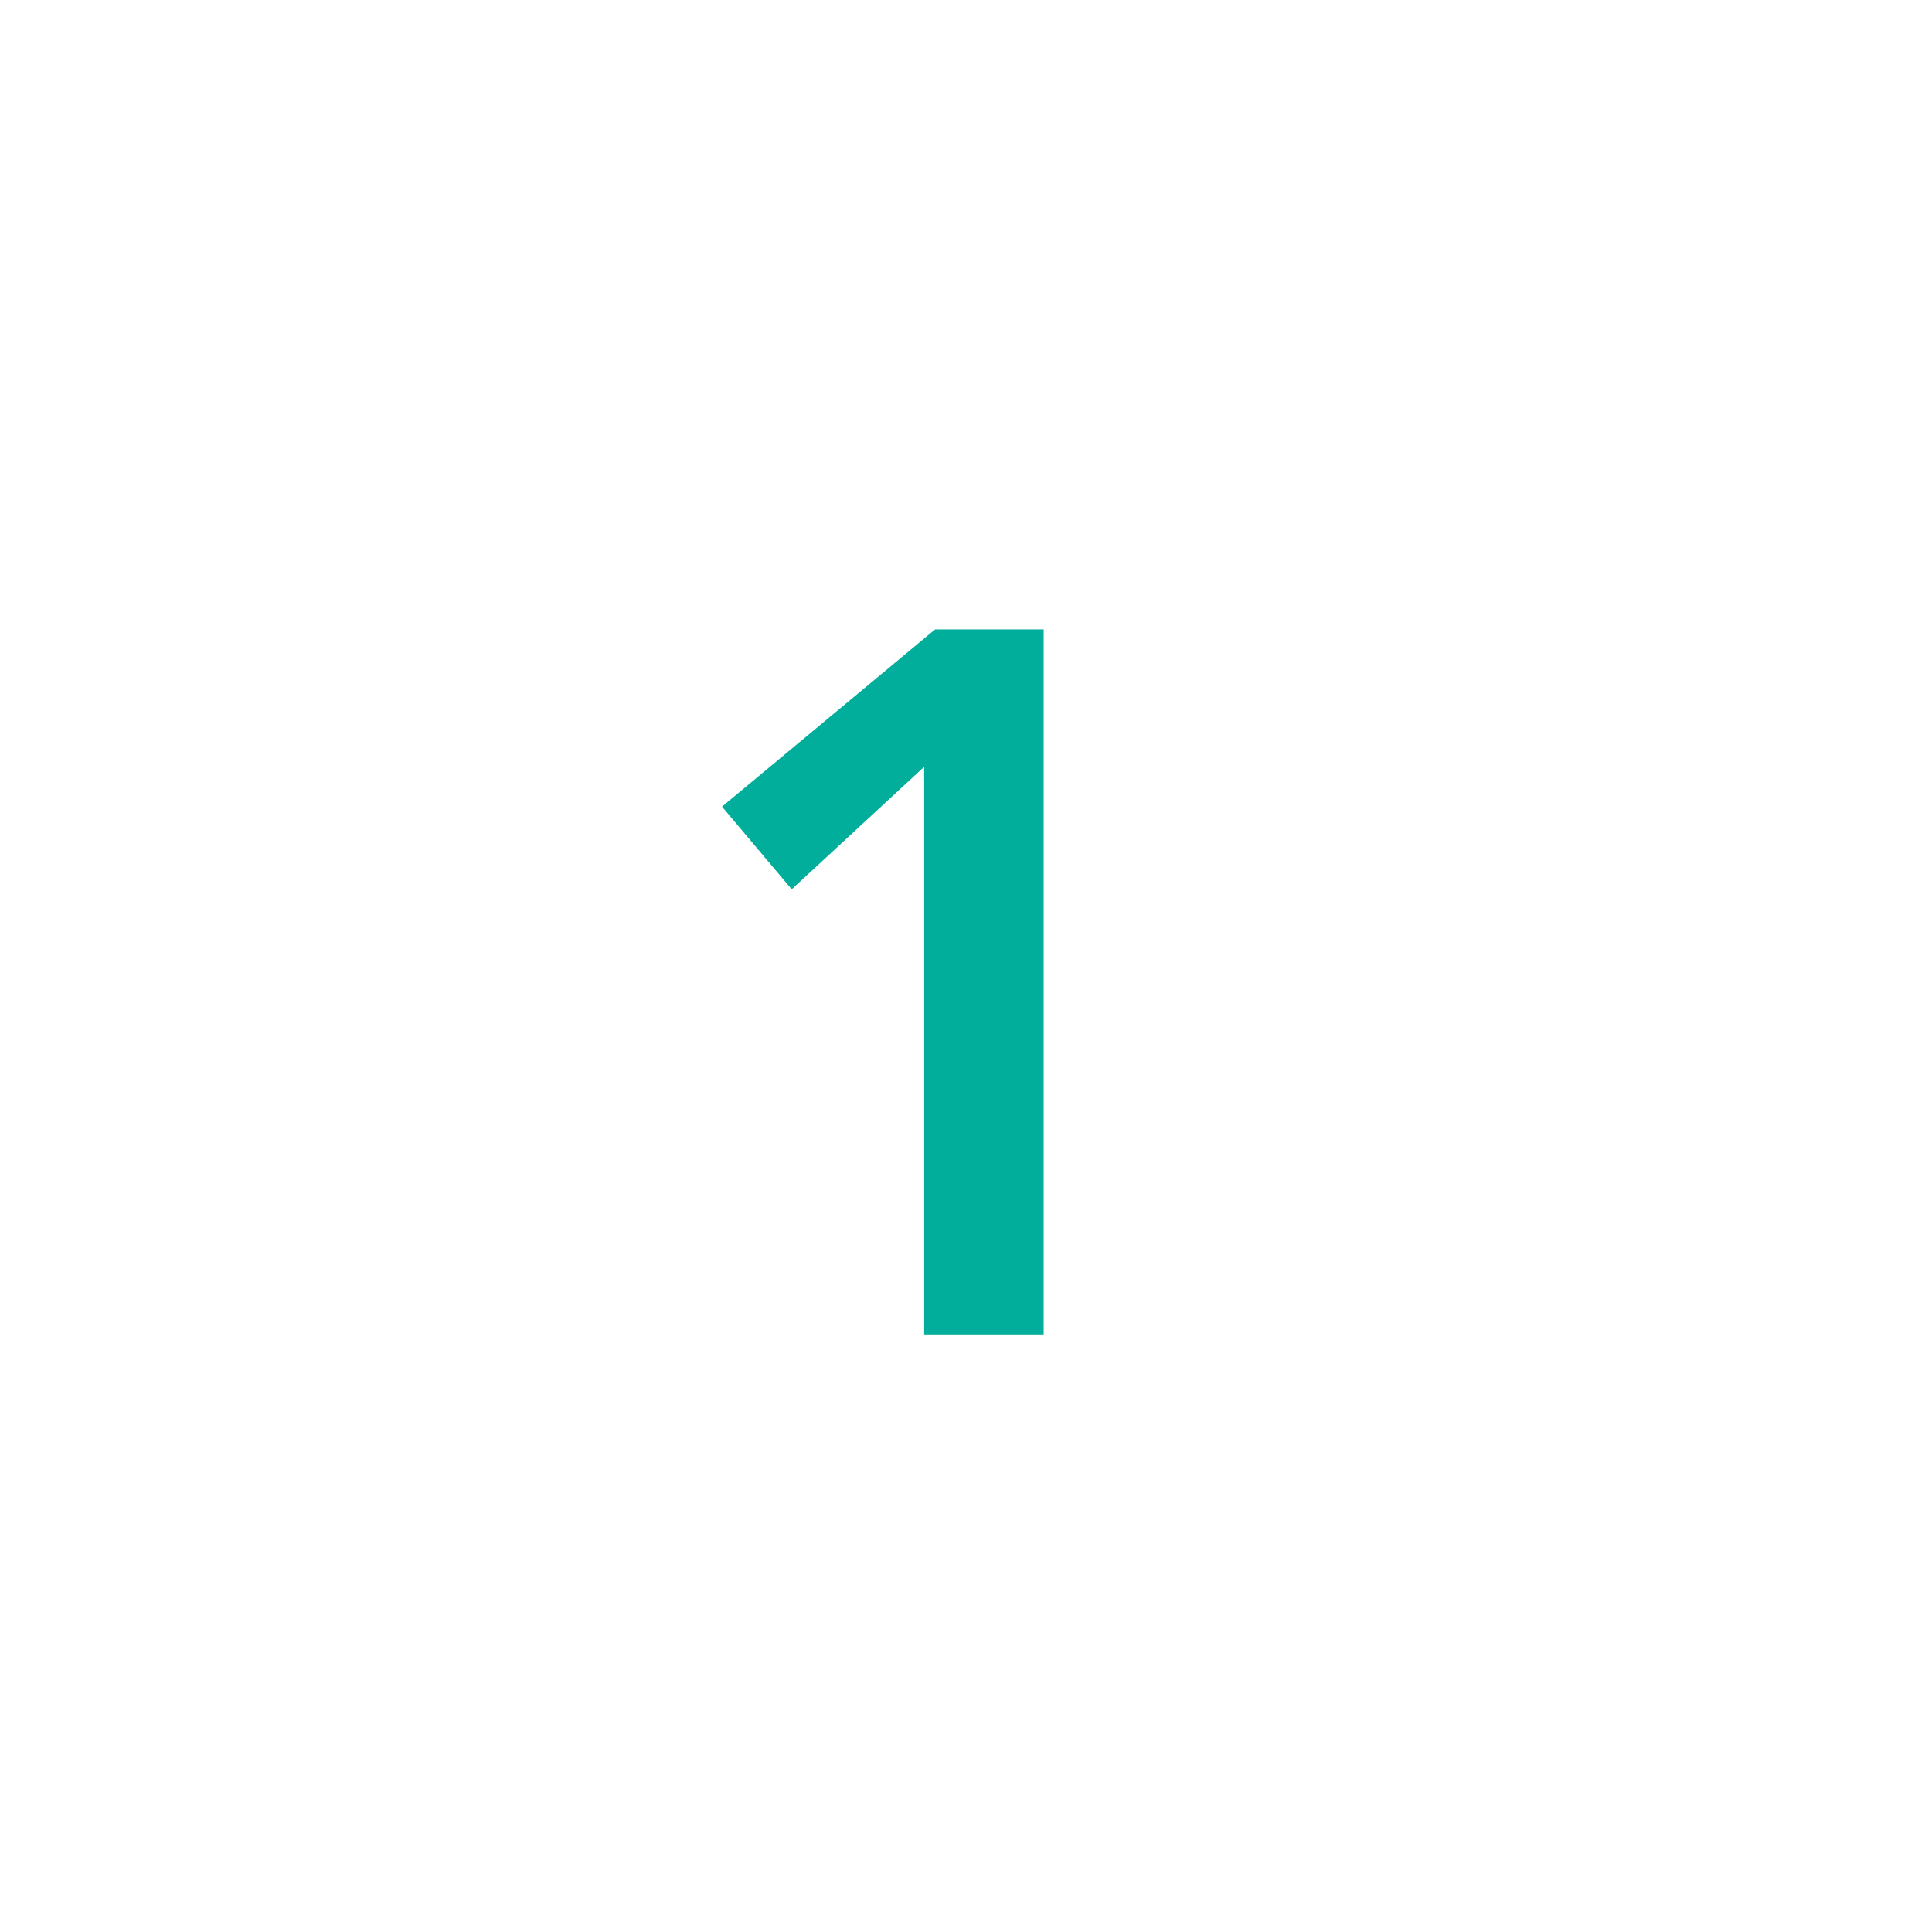 <svg xmlns="http://www.w3.org/2000/svg" xmlns:xlink="http://www.w3.org/1999/xlink" width="97" height="97" viewBox="0 0 97 97">
  <defs>
    <filter id="Ellipse_1" x="0" y="0" width="97" height="97" filterUnits="userSpaceOnUse">
      <feOffset dx="5" dy="3" input="SourceAlpha"/>
      <feGaussianBlur stdDeviation="5" result="blur"/>
      <feFlood flood-opacity="0.161" result="color"/>
      <feComposite operator="out" in="SourceGraphic" in2="blur"/>
      <feComposite operator="in" in="color"/>
      <feComposite operator="in" in2="SourceGraphic"/>
    </filter>
  </defs>
  <g id="Group_233" data-name="Group 233" transform="translate(-258 -873)">
    <g data-type="innerShadowGroup">
      <circle id="Ellipse_1-2" data-name="Ellipse 1" cx="48.5" cy="48.5" r="48.5" transform="translate(258 873)" fill="#fff"/>
      <g transform="matrix(1, 0, 0, 1, 258, 873)" filter="url(#Ellipse_1)">
        <circle id="Ellipse_1-3" data-name="Ellipse 1" cx="48.5" cy="48.5" r="48.5" fill="#fff"/>
      </g>
    </g>
    <path id="Path_73" data-name="Path 73" d="M19.4-35.4H13.95L3.25-26.5l3.5,4.15L13.4-28.5V0h6Z" transform="translate(291 940)" fill="#00ae9b"/>
  </g>
</svg>
